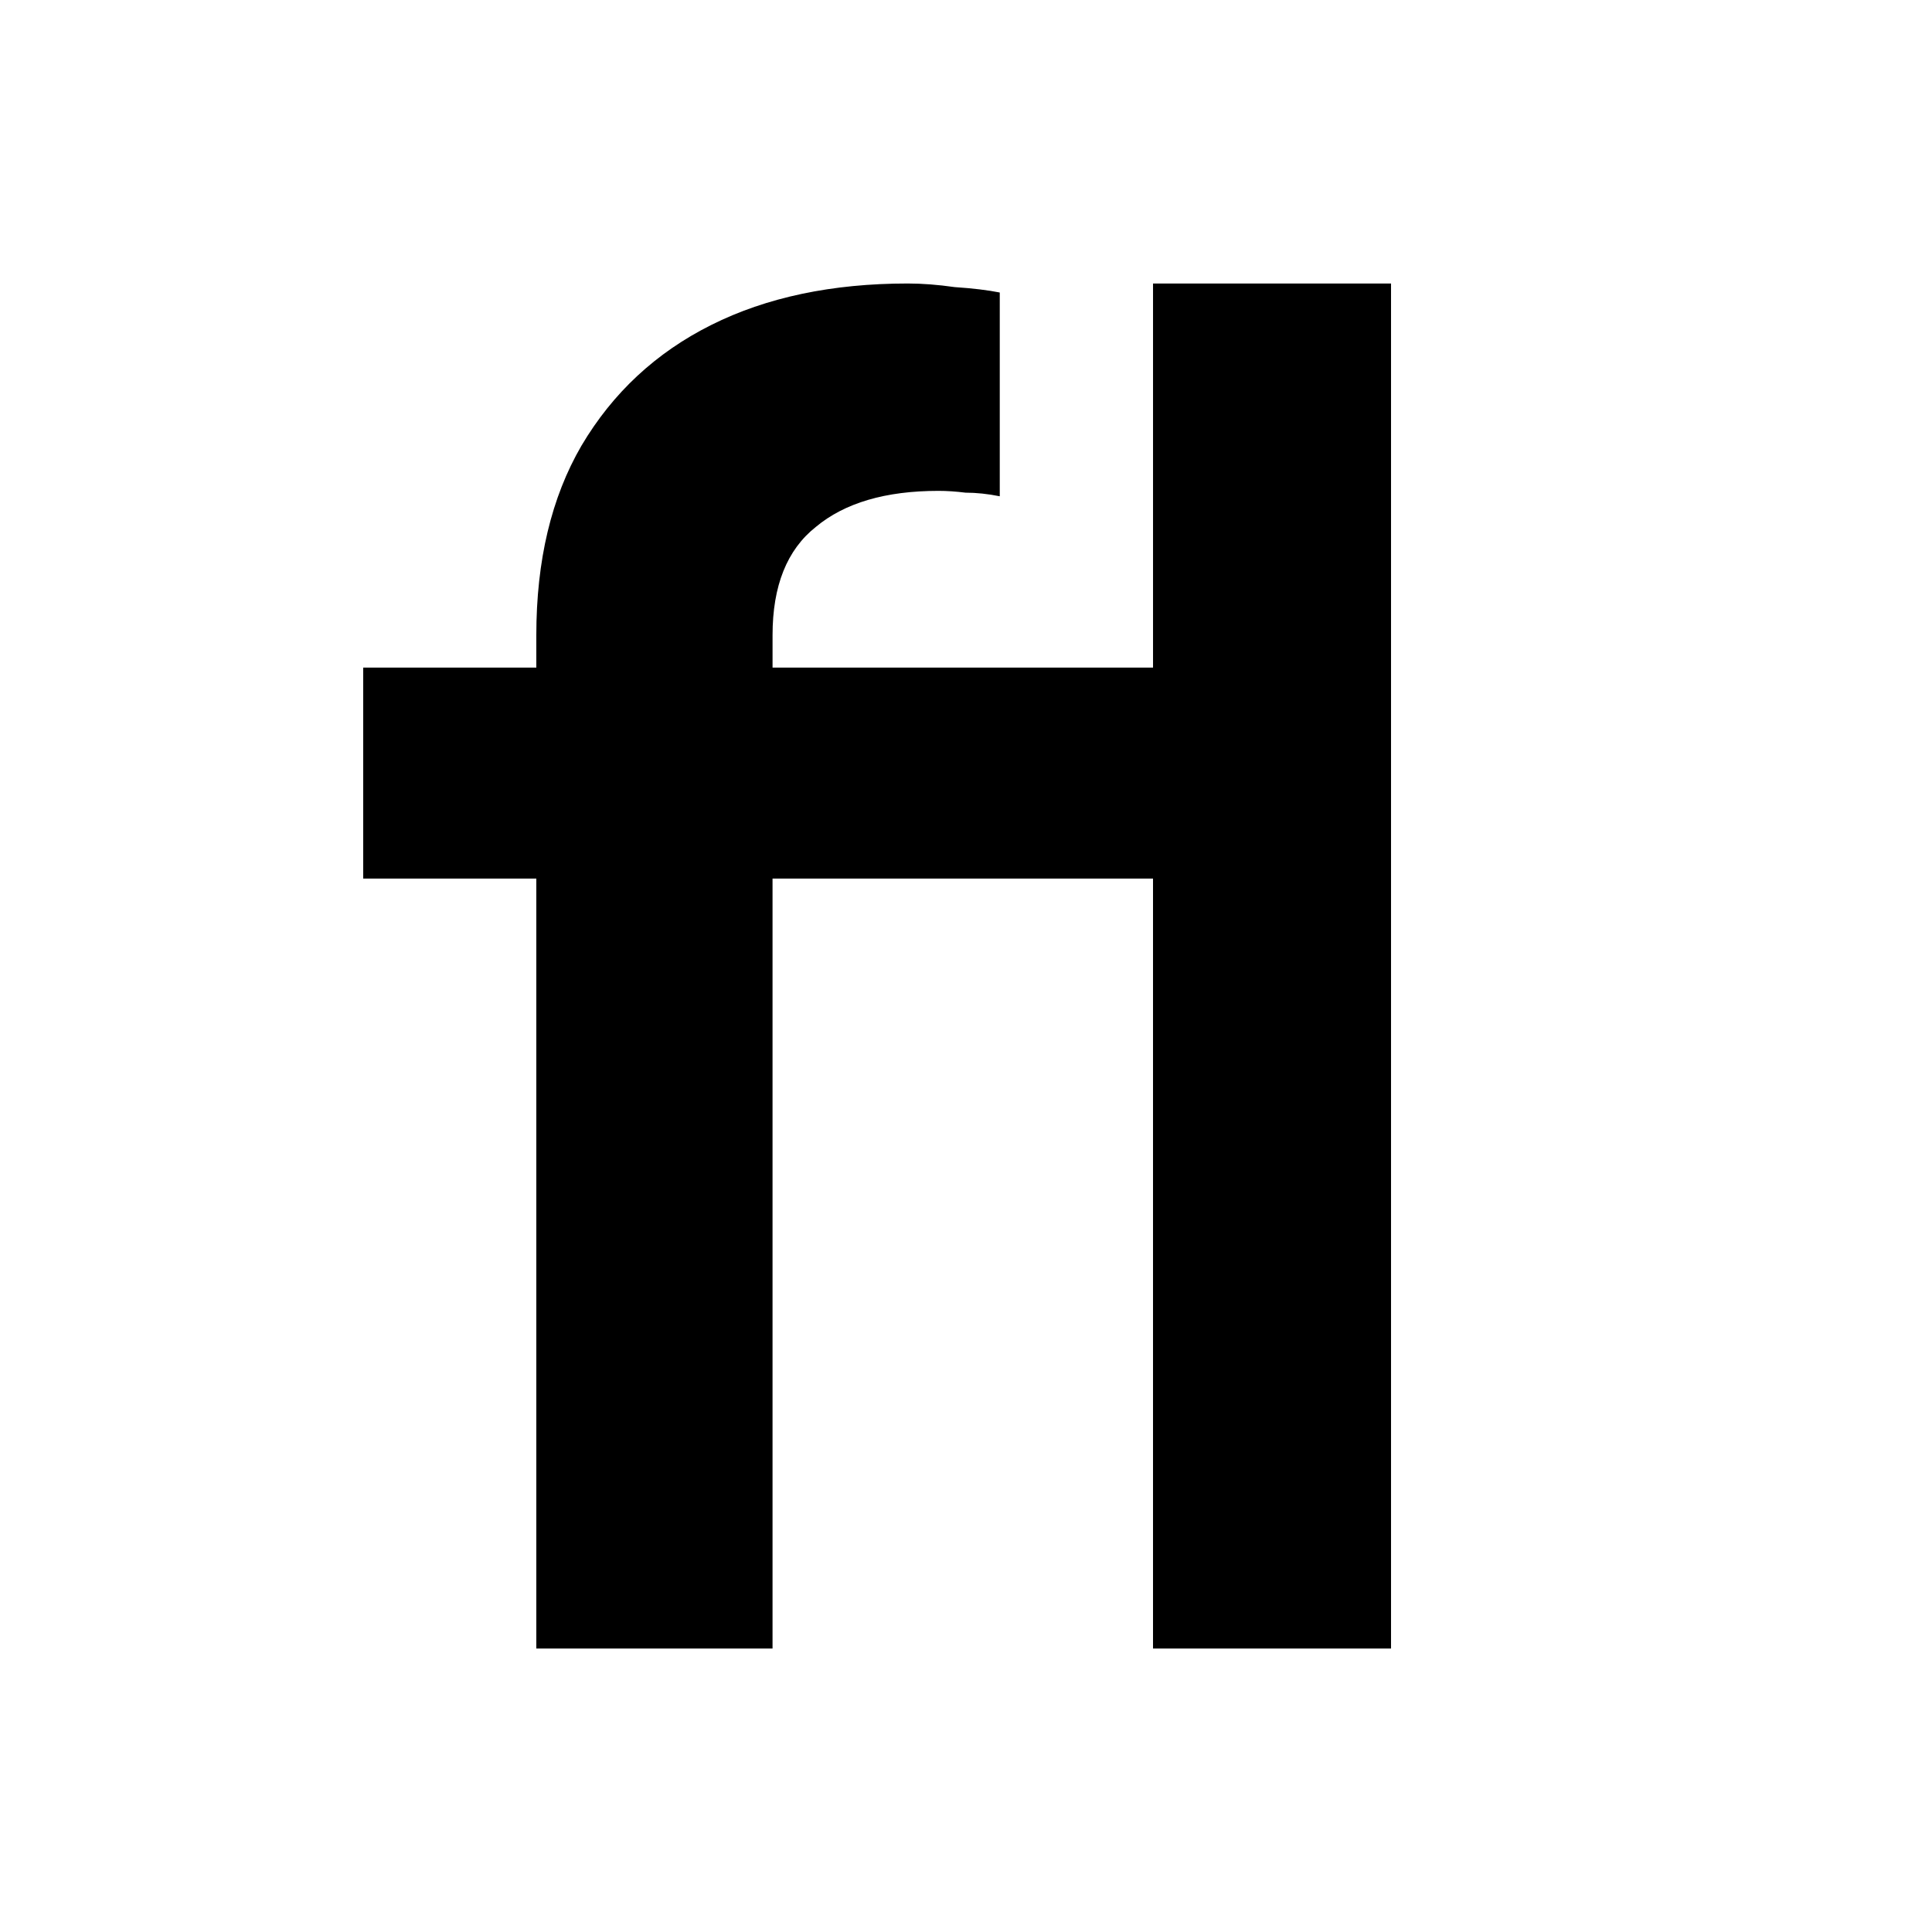 <svg xmlns="http://www.w3.org/2000/svg" viewBox="0 0 264.58 264.58"><g transform="translate(-254.31,-202.81)"><path fill="#000" d="m 378.628,241.634 c -10.372,0 -19.344,1.893 -26.917,5.68 -7.573,3.786 -13.499,9.302 -17.78,16.545 -4.116,7.079 -6.174,15.722 -6.174,25.929 v 4.445 h -23.707 v 28.892 h 23.707 v 105.445 h 32.349 V 323.125 h 52.105 v 105.445 h 32.596 V 241.634 H 412.213 v 52.599 h -52.105 v -4.445 c 0,-6.75 1.976,-11.689 5.927,-14.817 3.951,-3.293 9.549,-4.939 16.792,-4.939 1.152,0 2.387,0.082 3.704,0.247 1.482,0 3.046,0.164 4.692,0.494 v -27.904 c -1.646,-0.329 -3.704,-0.576 -6.174,-0.741 -2.305,-0.329 -4.445,-0.494 -6.421,-0.494 z"/></g></svg>